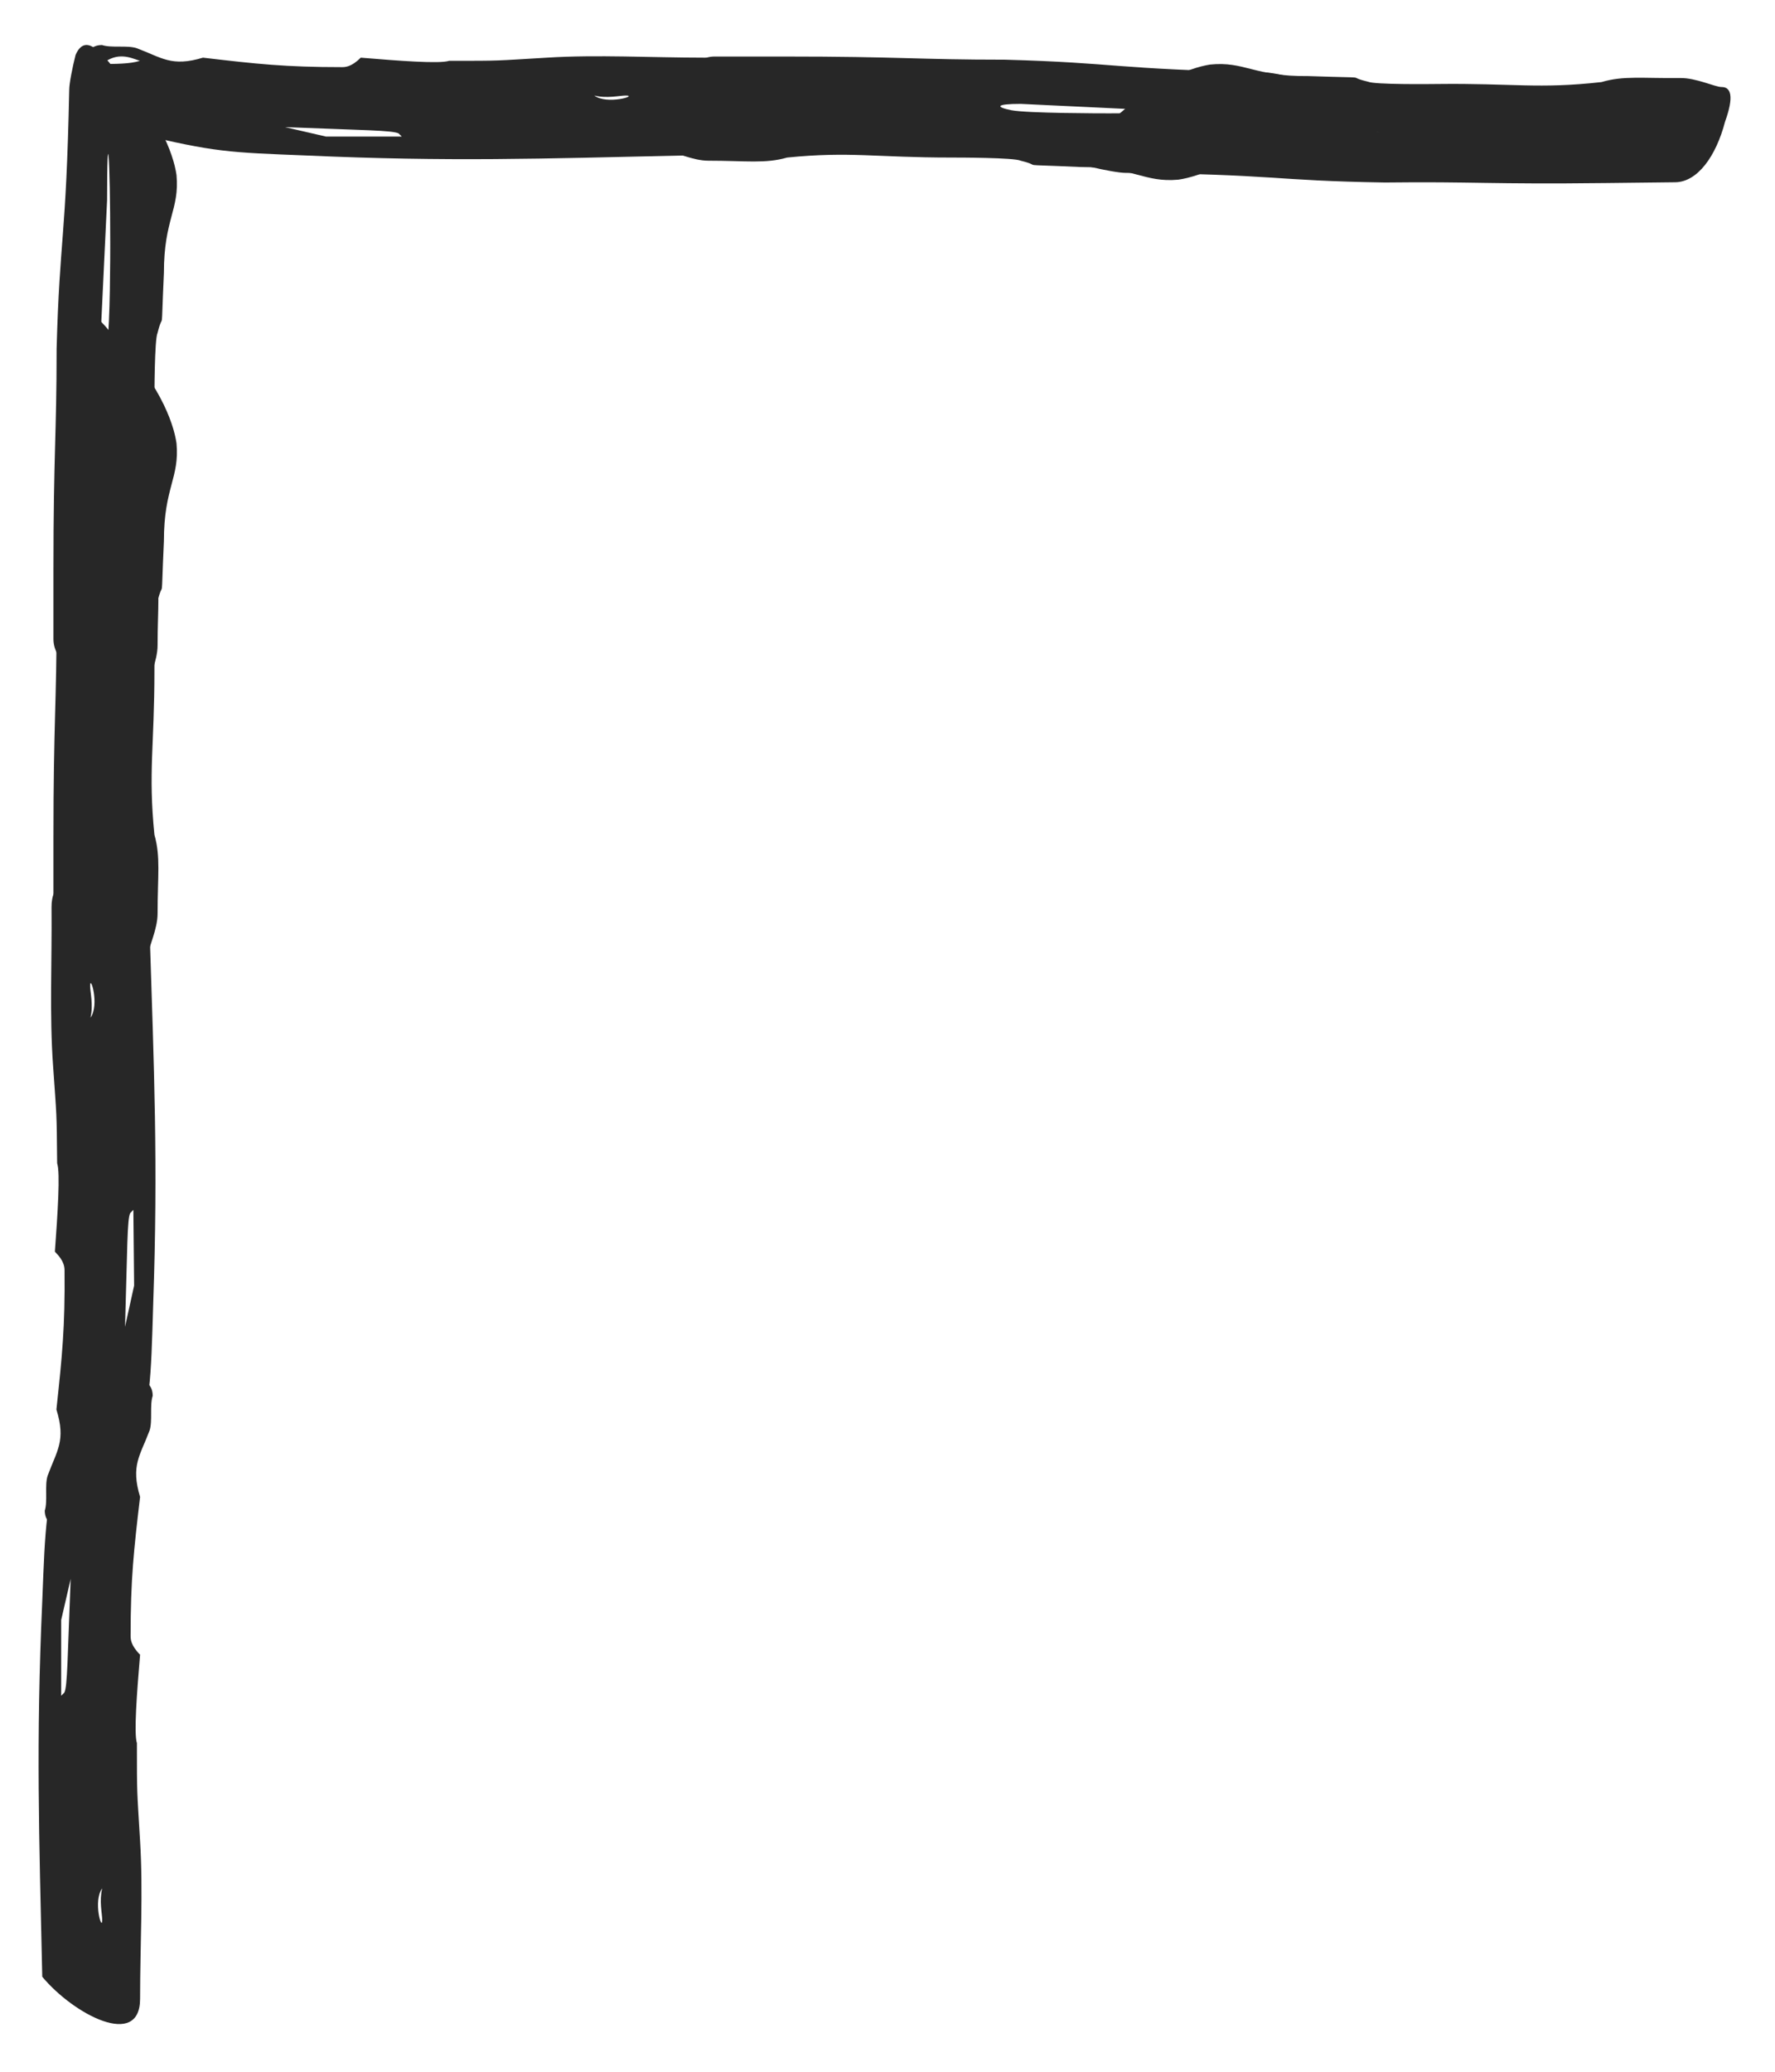 <?xml version="1.0" encoding="UTF-8"?> <svg xmlns="http://www.w3.org/2000/svg" width="36" height="42" viewBox="0 0 36 42" fill="none"><path d="M3.58 8.987C3.644 9.691 3.324 9.883 3.324 10.971C3.26 12.379 3.324 11.675 3.196 12.187C3.132 12.315 3.132 13.467 3.132 13.595C3.132 15.131 3.004 15.643 3.132 16.923C3.26 17.371 3.196 17.755 3.196 18.523C3.196 18.843 3.004 19.227 3.004 19.355C3.004 19.547 2.812 19.611 2.3 19.419C1.596 19.227 1.084 18.843 1.084 18.395L1.084 16.987C1.084 14.619 1.148 14.299 1.148 12.507C1.212 10.203 1.34 10.331 1.404 7.259C1.404 7.131 1.468 6.811 1.532 6.555C1.724 6.107 2.044 6.491 2.3 6.811C3.196 7.707 3.516 8.539 3.58 8.987ZM2.236 10.395C2.236 8.539 2.172 7.835 2.172 9.499L2.044 12.187C2.044 12.699 2.108 12.699 2.172 12.379C2.236 12.059 2.236 10.523 2.236 10.395Z" fill="#272727"></path><path d="M3.58 3.548C3.644 4.252 3.324 4.444 3.324 5.532C3.26 6.94 3.324 6.236 3.196 6.748C3.132 6.876 3.132 8.028 3.132 8.156C3.132 9.692 3.004 10.204 3.132 11.484C3.26 11.932 3.196 12.316 3.196 13.084C3.196 13.404 3.004 13.788 3.004 13.916C3.004 14.108 2.812 14.172 2.3 13.98C1.596 13.788 1.084 13.404 1.084 12.956L1.084 11.548C1.084 9.18 1.148 8.86 1.148 7.068C1.212 4.764 1.34 4.892 1.404 1.82C1.404 1.692 1.468 1.372 1.532 1.116C1.724 0.668 2.044 1.052 2.3 1.372C3.196 2.268 3.516 3.1 3.58 3.548ZM2.236 4.956C2.236 3.1 2.172 2.396 2.172 4.06L2.044 6.748C2.044 7.26 2.108 7.26 2.172 6.94C2.236 6.62 2.236 5.084 2.236 4.956Z" fill="#272727"></path><path d="M23.901 3.642C23.197 3.706 23.005 3.386 21.917 3.386C20.509 3.322 21.213 3.386 20.701 3.258C20.573 3.194 19.421 3.194 19.293 3.194C17.757 3.194 17.245 3.066 15.965 3.194C15.517 3.322 15.133 3.258 14.365 3.258C14.045 3.258 13.661 3.066 13.533 3.066C13.341 3.066 13.277 2.874 13.469 2.362C13.661 1.658 14.045 1.146 14.493 1.146H15.901C18.269 1.146 18.589 1.21 20.381 1.21C22.685 1.274 22.557 1.402 25.629 1.466C25.757 1.466 26.077 1.53 26.333 1.594C26.781 1.786 26.397 2.106 26.077 2.362C25.181 3.258 24.349 3.578 23.901 3.642ZM22.493 2.298C24.349 2.298 25.053 2.234 23.389 2.234L20.701 2.106C20.189 2.106 20.189 2.17 20.509 2.234C20.829 2.298 22.365 2.298 22.493 2.298Z" fill="#272727"></path><path d="M24.541 1.309C25.244 1.237 25.44 1.555 26.528 1.542C27.936 1.59 27.232 1.534 27.745 1.656C27.874 1.718 29.026 1.705 29.154 1.703C30.69 1.685 31.203 1.807 32.481 1.664C32.928 1.531 33.313 1.591 34.081 1.582C34.401 1.578 34.787 1.765 34.915 1.764C35.107 1.762 35.173 1.953 34.987 2.467C34.803 3.173 34.425 3.69 33.977 3.695L32.569 3.711C30.202 3.739 29.881 3.679 28.089 3.7C25.784 3.663 25.911 3.533 22.838 3.505C22.71 3.507 22.39 3.447 22.133 3.386C21.683 3.199 22.063 2.874 22.38 2.615C23.265 1.708 24.093 1.379 24.541 1.309ZM29.46 2.998C27.604 3.019 22.97 3.017 24.634 2.998L27.759 2.808C28.27 2.802 28.27 2.738 27.949 2.678C27.628 2.617 29.588 2.996 29.46 2.998Z" fill="#272727"></path><path d="M3.097 28.297C3.033 28.489 3.097 28.809 3.033 29.002C2.841 29.514 2.649 29.706 2.841 30.346C2.713 31.433 2.649 32.01 2.649 33.161C2.649 33.225 2.649 33.353 2.841 33.545C2.777 34.313 2.713 35.145 2.777 35.337C2.777 36.425 2.777 36.233 2.841 37.322C2.905 38.346 2.841 39.434 2.841 40.522C2.841 41.545 1.497 40.842 0.857 40.074C0.793 37.194 0.729 35.337 0.857 32.458C0.921 30.858 0.921 30.602 1.305 29.002C1.369 28.617 1.497 28.425 1.689 28.169C1.881 27.913 2.457 27.977 2.777 27.977C2.905 27.977 3.097 28.041 3.097 28.297ZM1.433 32.01L1.241 32.842L1.241 34.377L1.305 34.313C1.369 34.185 1.369 33.609 1.433 32.01ZM2.073 38.922C2.073 38.794 2.009 38.538 2.073 38.282C1.881 38.538 2.073 39.178 2.073 38.922ZM2.777 29.066C2.841 28.873 2.969 28.617 2.713 28.297C2.713 28.553 2.713 28.873 2.777 29.066Z" fill="#272727"></path><path d="M2.069 0.913C2.261 0.977 2.581 0.913 2.773 0.977C3.285 1.169 3.477 1.361 4.117 1.169C5.205 1.297 5.781 1.361 6.933 1.361C6.997 1.361 7.125 1.361 7.317 1.169C8.085 1.233 8.917 1.297 9.109 1.233C10.197 1.233 10.005 1.233 11.093 1.169C12.117 1.105 13.205 1.169 14.293 1.169C15.317 1.169 14.613 2.513 13.845 3.153C10.965 3.217 9.109 3.281 6.229 3.153C4.629 3.089 4.373 3.089 2.773 2.705C2.389 2.641 2.197 2.513 1.941 2.321C1.685 2.129 1.749 1.553 1.749 1.233C1.749 1.105 1.813 0.913 2.069 0.913ZM5.781 2.577L6.613 2.769H8.149L8.085 2.705C7.957 2.641 7.381 2.641 5.781 2.577ZM12.693 1.937C12.565 1.937 12.309 2.001 12.053 1.937C12.309 2.129 12.949 1.937 12.693 1.937ZM2.837 1.233C2.645 1.169 2.389 1.041 2.069 1.297C2.325 1.297 2.645 1.297 2.837 1.233Z" fill="#272727"></path><path d="M0.908 30.625C0.97 30.432 0.903 30.113 0.965 29.92C1.152 29.406 1.342 29.212 1.144 28.574C1.261 27.485 1.32 26.909 1.309 25.757C1.308 25.693 1.307 25.565 1.113 25.375C1.169 24.606 1.225 23.773 1.159 23.582C1.149 22.494 1.151 22.686 1.076 21.599C1.002 20.576 1.055 19.487 1.045 18.399C1.035 17.375 2.386 18.066 3.033 18.828C3.125 21.707 3.207 23.562 3.107 26.443C3.059 28.044 3.061 28.3 2.693 29.903C2.633 30.288 2.507 30.481 2.317 30.739C2.128 30.997 1.551 30.939 1.231 30.942C1.103 30.943 0.91 30.881 0.908 30.625ZM2.536 26.897L2.72 26.063L2.705 24.527L2.641 24.592C2.578 24.72 2.584 25.296 2.536 26.897ZM1.828 19.991C1.83 20.119 1.896 20.375 1.835 20.631C2.024 20.373 1.826 19.735 1.828 19.991ZM1.22 29.854C1.158 30.046 1.033 30.304 1.292 30.621C1.289 30.365 1.286 30.045 1.22 29.854Z" fill="#272727"></path></svg> 